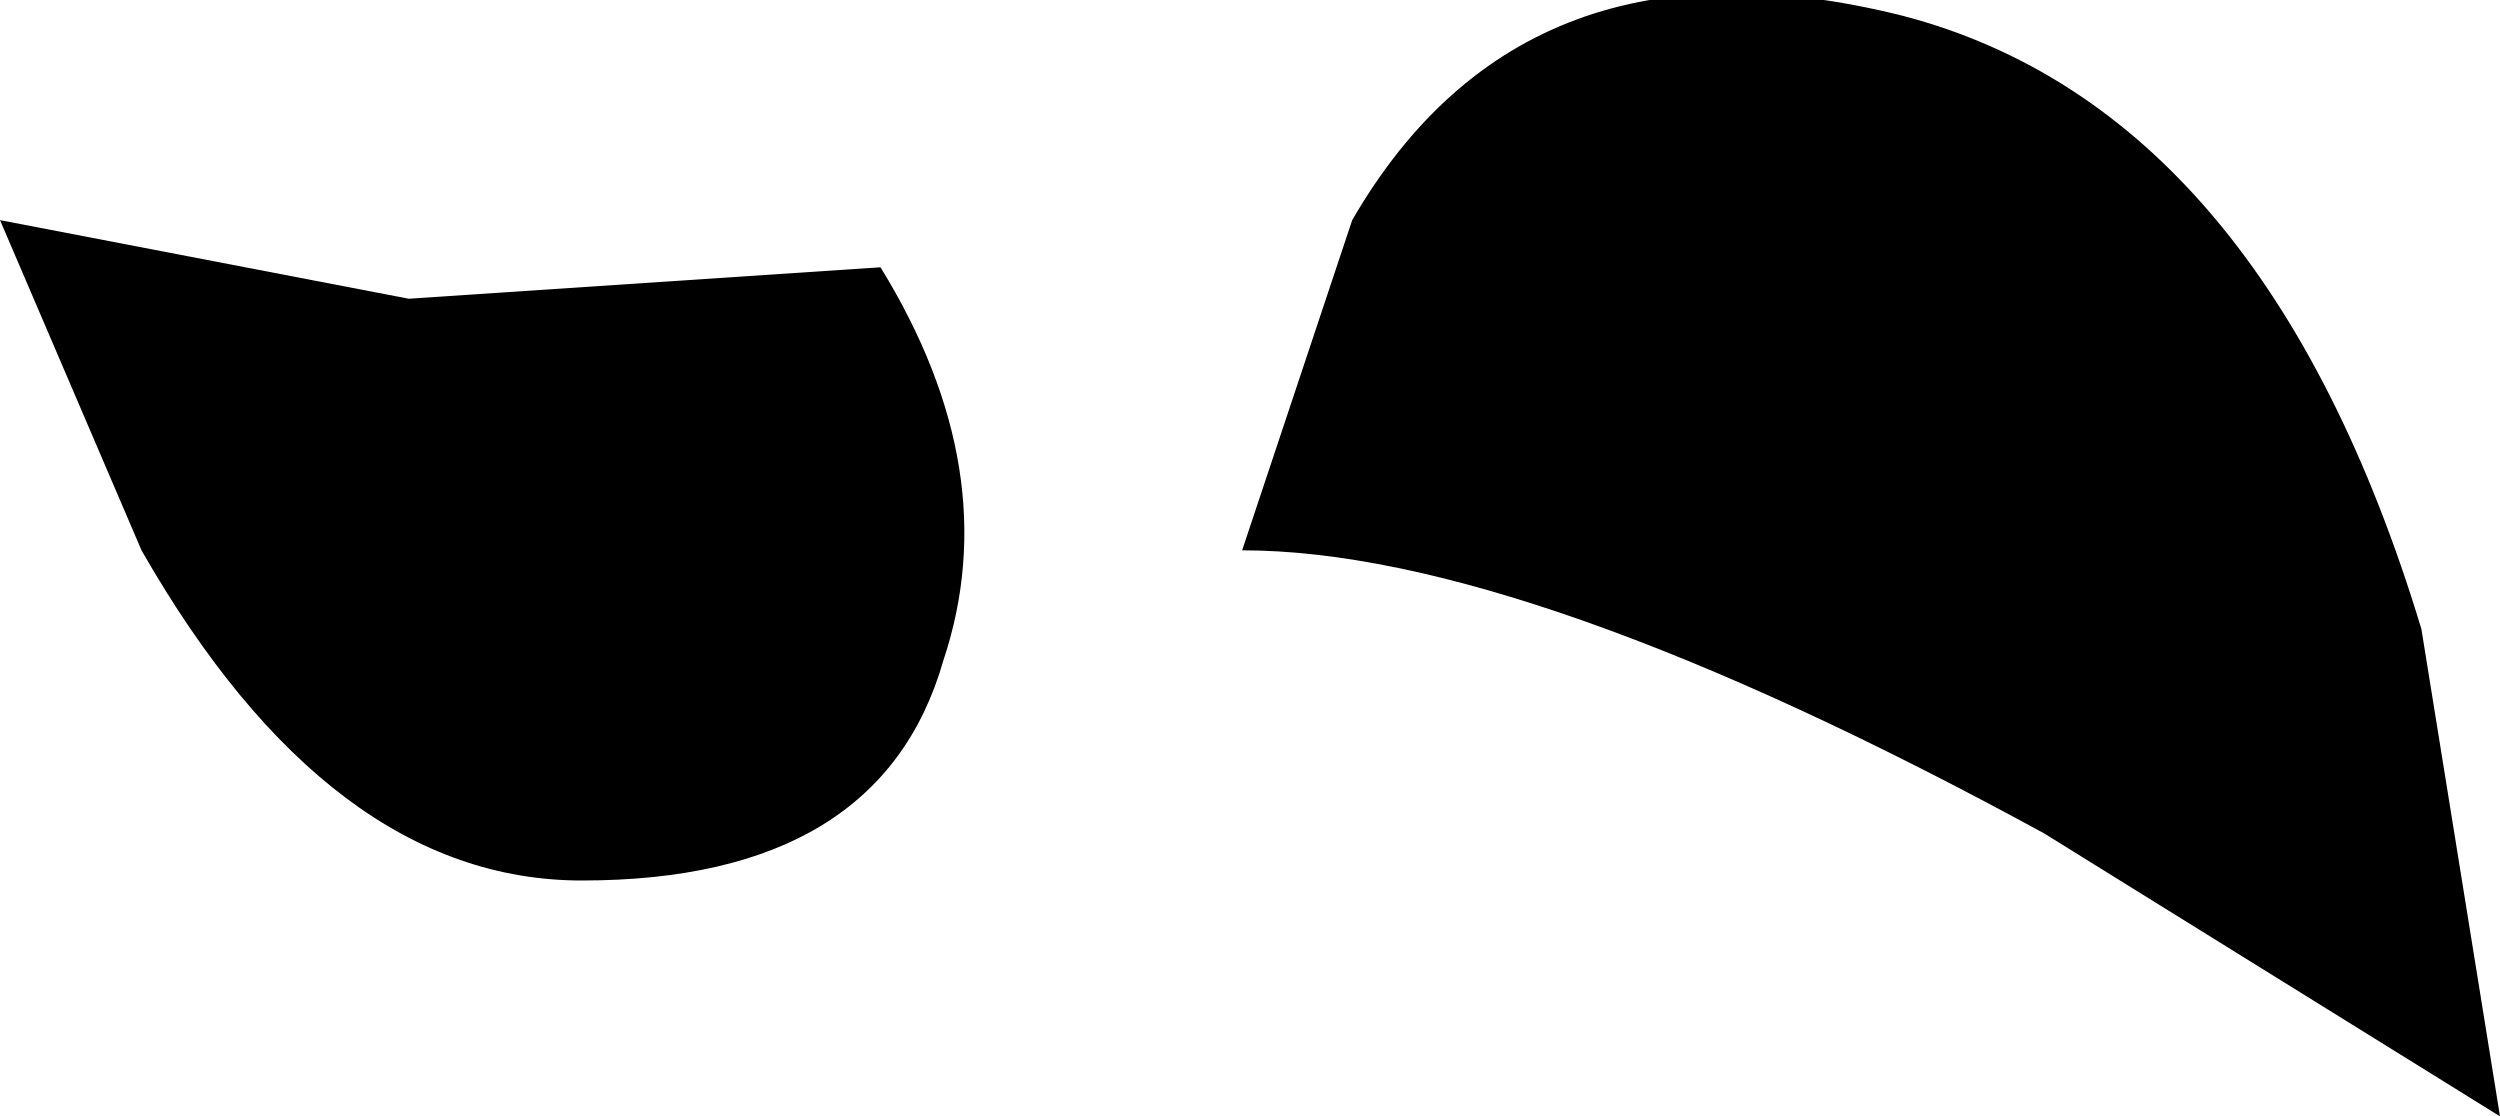 <?xml version="1.0" encoding="UTF-8" standalone="no"?>
<svg xmlns:xlink="http://www.w3.org/1999/xlink" height="3.55px" width="7.95px" xmlns="http://www.w3.org/2000/svg">
  <g transform="matrix(1.0, 0.0, 0.0, 1.0, -89.0, 20.85)">
    <path d="M91.8 -20.0 L90.3 -19.9 89.0 -20.15 89.45 -19.1 Q90.05 -18.05 90.85 -18.05 91.8 -18.05 92.0 -18.75 92.2 -19.35 91.8 -20.0" fill="#000000" fill-rule="evenodd" stroke="none"/>
    <path d="M96.95 -17.3 L95.5 -18.2 Q93.85 -19.1 92.95 -19.1 L93.3 -20.15 Q93.85 -21.1 95.05 -20.8 96.2 -20.5 96.7 -18.85 L96.95 -17.3" fill="#000000" fill-rule="evenodd" stroke="none"/>
  </g>
</svg>
